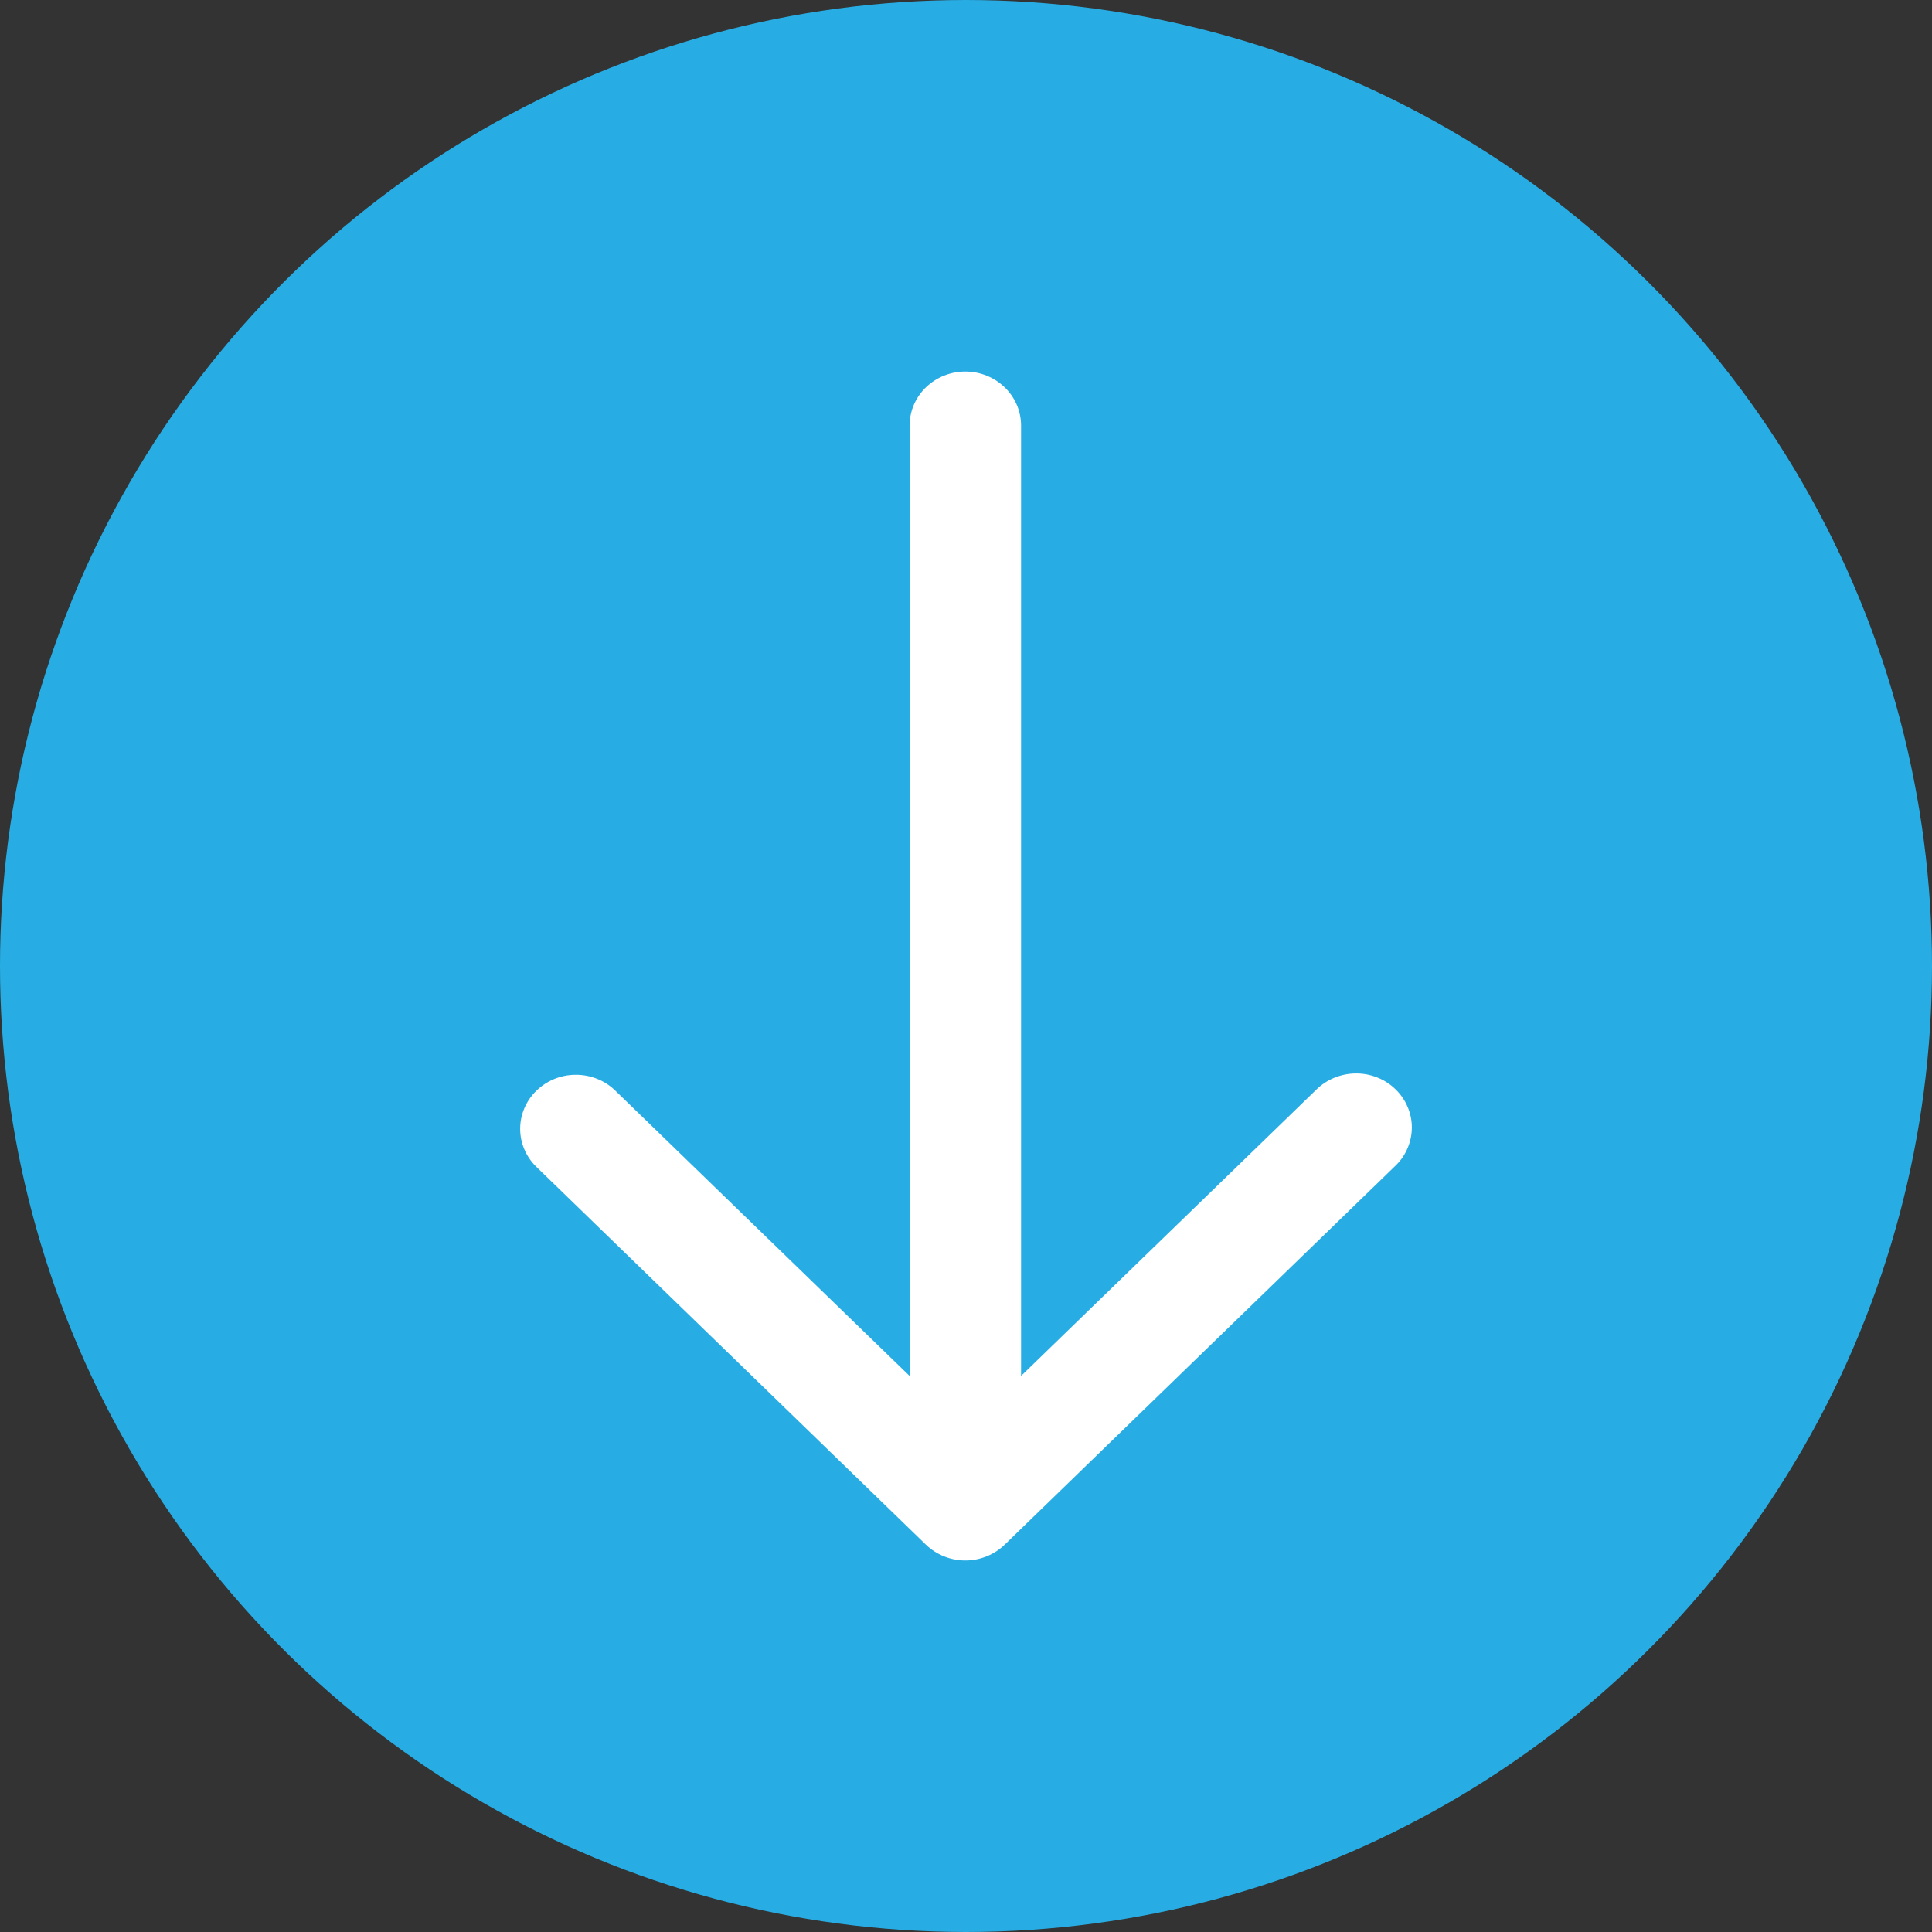 <svg xmlns="http://www.w3.org/2000/svg" width="26" height="26" viewBox="0 0 26 26" fill="none"><rect x="0" y="0" width="26" height="26" fill="#333333" stroke="none"/><g clip-path="url(#clip0_571_1633)"><circle cx="13" cy="13" r="12.5" transform="rotate(90 13 13)" fill="#27ADE4" stroke="#27ADE4"></circle><path d="M12.46 20.787L7.211 15.696C7.074 15.559 6.998 15.375 7 15.184C7.002 14.994 7.081 14.811 7.22 14.677C7.359 14.542 7.547 14.465 7.743 14.464C7.94 14.462 8.13 14.535 8.271 14.668L12.241 18.517V5.727C12.241 5.534 12.32 5.349 12.46 5.213C12.601 5.077 12.792 5 12.991 5C13.19 5 13.38 5.077 13.521 5.213C13.662 5.349 13.741 5.534 13.741 5.727V18.517L17.71 14.668C17.78 14.598 17.863 14.543 17.954 14.505C18.046 14.467 18.144 14.447 18.244 14.446C18.343 14.445 18.442 14.463 18.534 14.5C18.626 14.536 18.71 14.59 18.78 14.659C18.851 14.727 18.906 14.808 18.944 14.898C18.982 14.987 19.001 15.083 19 15.179C18.999 15.276 18.978 15.371 18.939 15.46C18.9 15.549 18.843 15.629 18.771 15.696L13.521 20.787C13.38 20.923 13.19 21 12.991 21C12.792 21 12.601 20.923 12.46 20.787Z" fill="white"></path></g><defs><clipPath id="clip0_571_1633"><rect width="26" height="26" fill="white" transform="matrix(0 1 1 0 0 0)"></rect></clipPath></defs></svg>